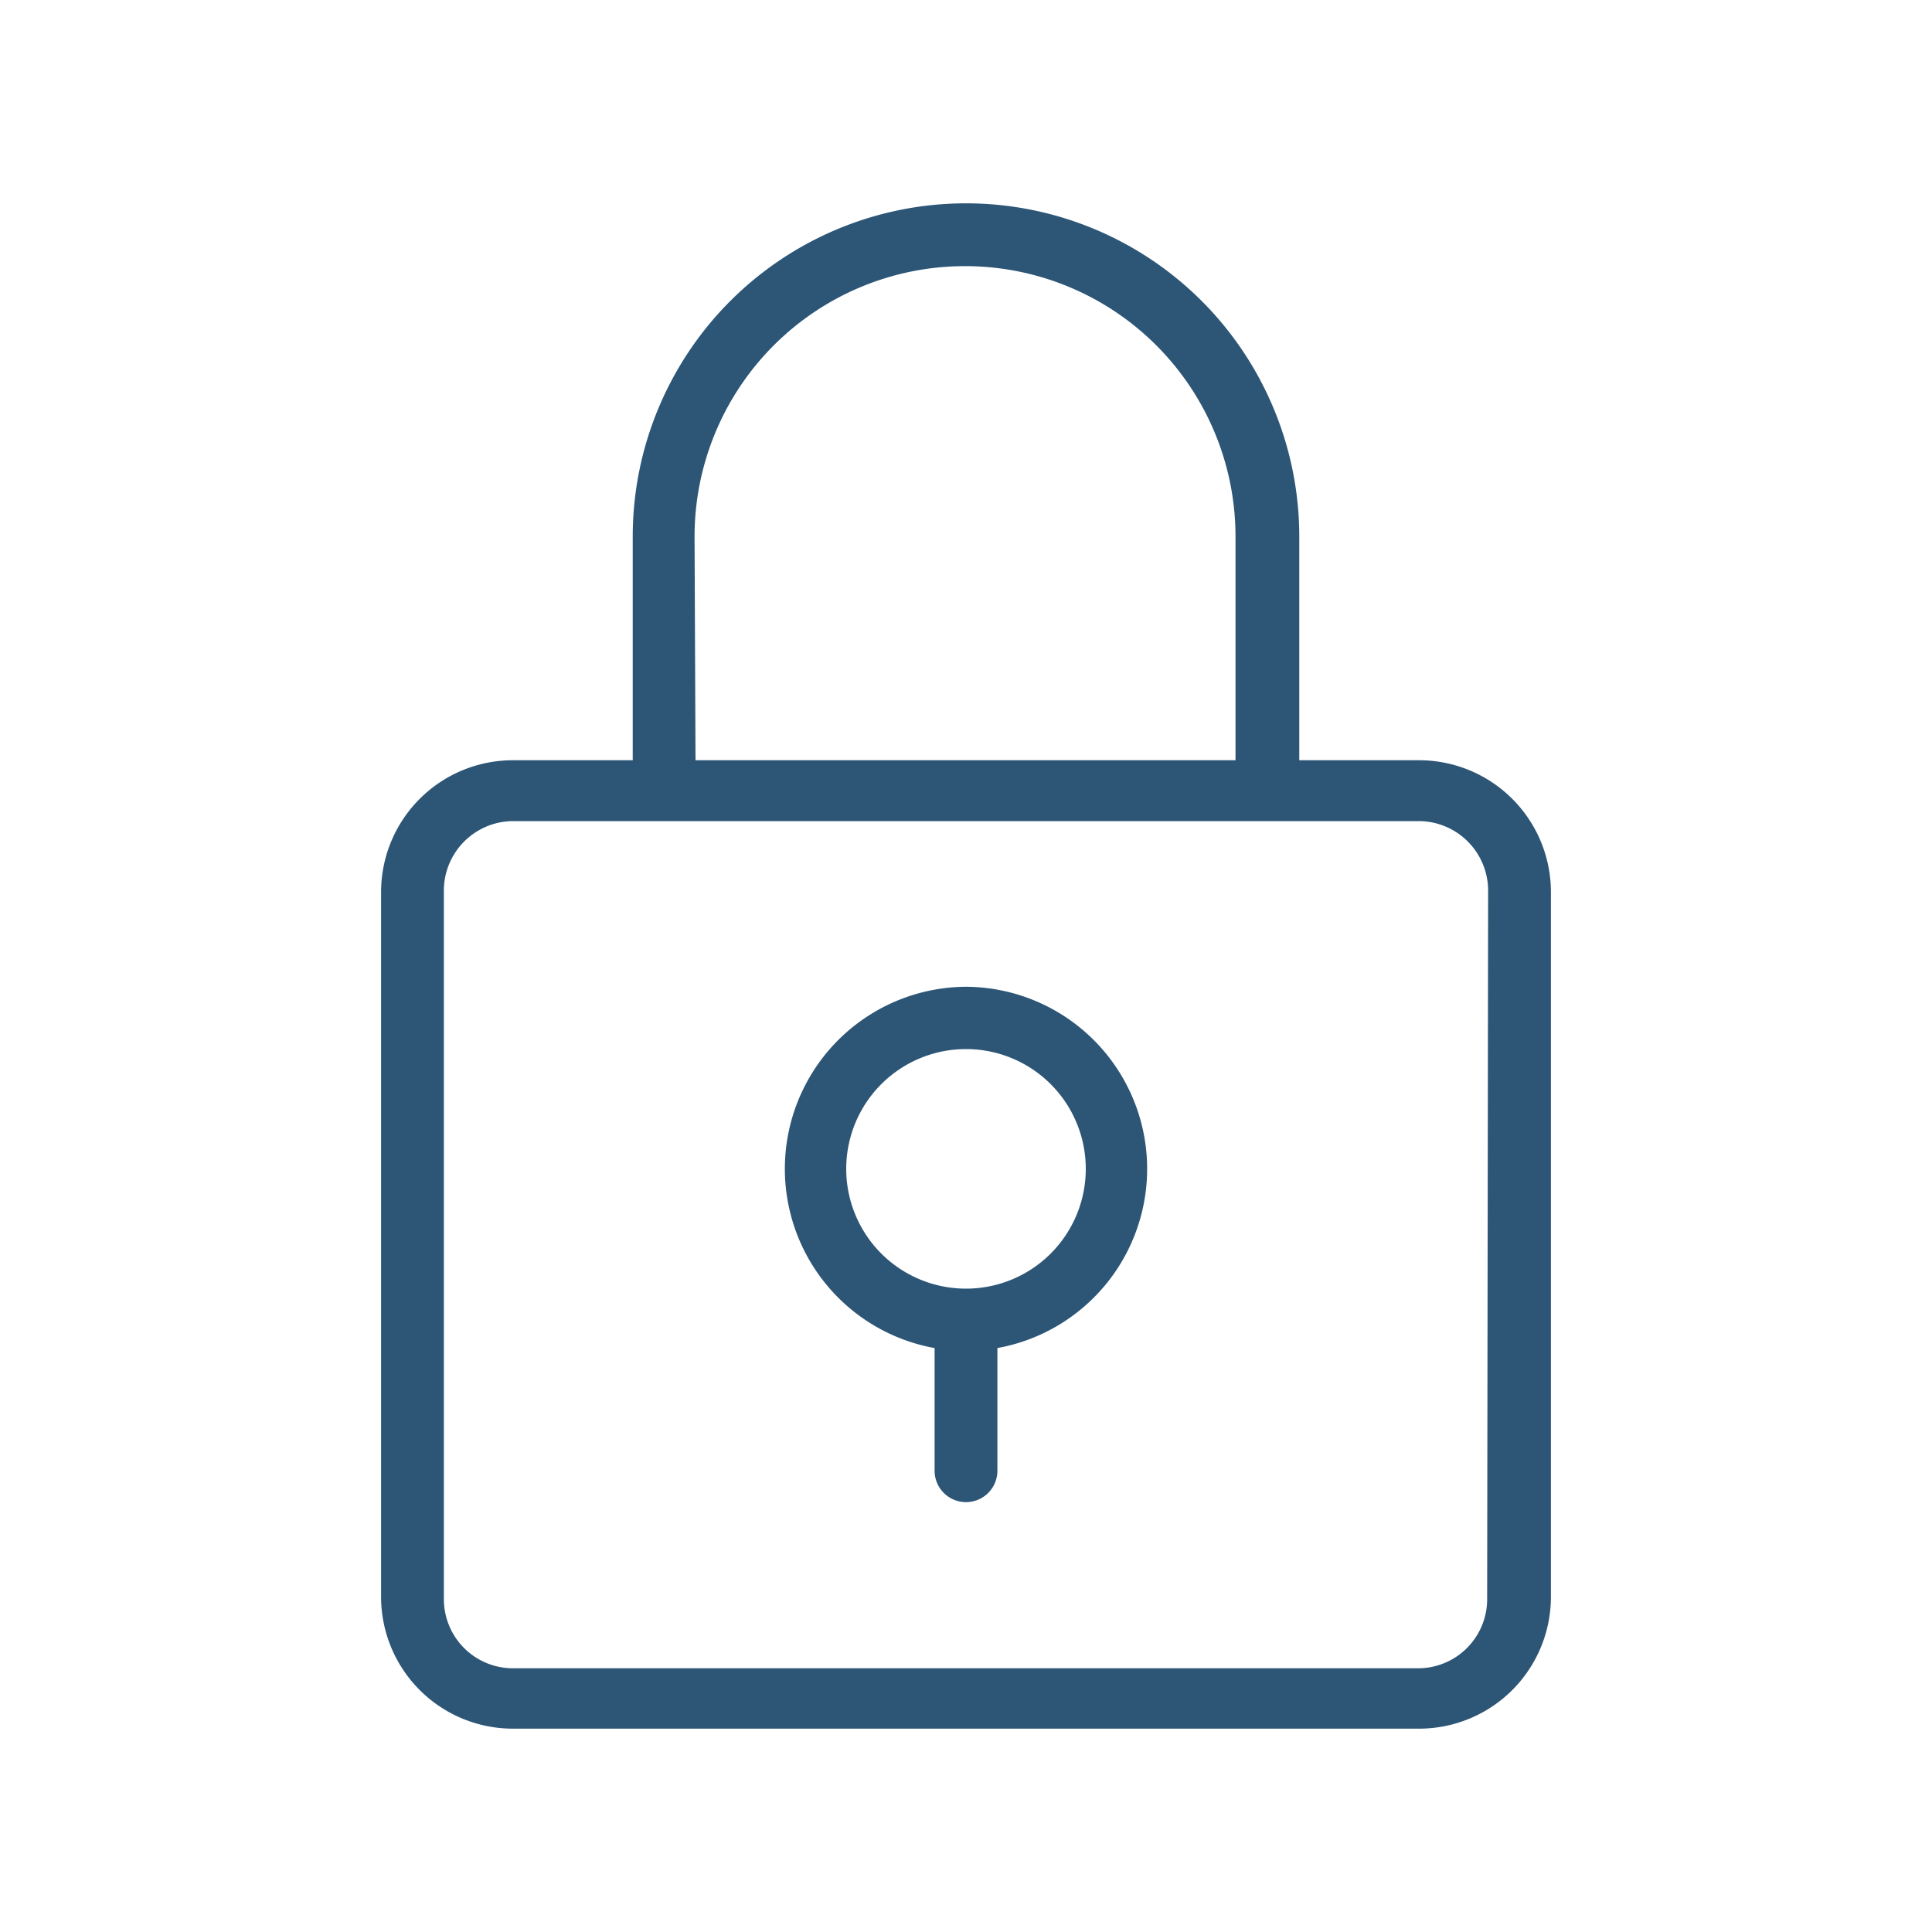 <?xml version="1.0" encoding="UTF-8"?> <svg xmlns="http://www.w3.org/2000/svg" viewBox="0 0 40 40"><title>securite</title><g><path d="M29.38,15.74H26.9V11.11a6.9,6.9,0,1,0-13.8,0v4.63H10.62a2.73,2.73,0,0,0-2.73,2.73V33.06a2.73,2.73,0,0,0,2.73,2.73H29.38a2.73,2.73,0,0,0,2.73-2.73V18.47A2.73,2.73,0,0,0,29.38,15.74Zm-15-4.63a5.6,5.6,0,0,1,11.2,0v4.63H14.4Zm16.41,22a1.43,1.43,0,0,1-1.43,1.43H10.62a1.43,1.43,0,0,1-1.43-1.43V18.47A1.44,1.44,0,0,1,10.62,17H29.38a1.44,1.44,0,0,1,1.43,1.44Z" fill="#2c5576"></path><path d="M20,20.43a3.77,3.77,0,0,0-.65,7.48v2.54a.65.65,0,1,0,1.3,0V27.91A3.77,3.77,0,0,0,20,20.43Zm0,6.25a2.48,2.48,0,1,1,2.48-2.48A2.48,2.48,0,0,1,20,26.68Z" fill="#2c5576"></path></g></svg> 